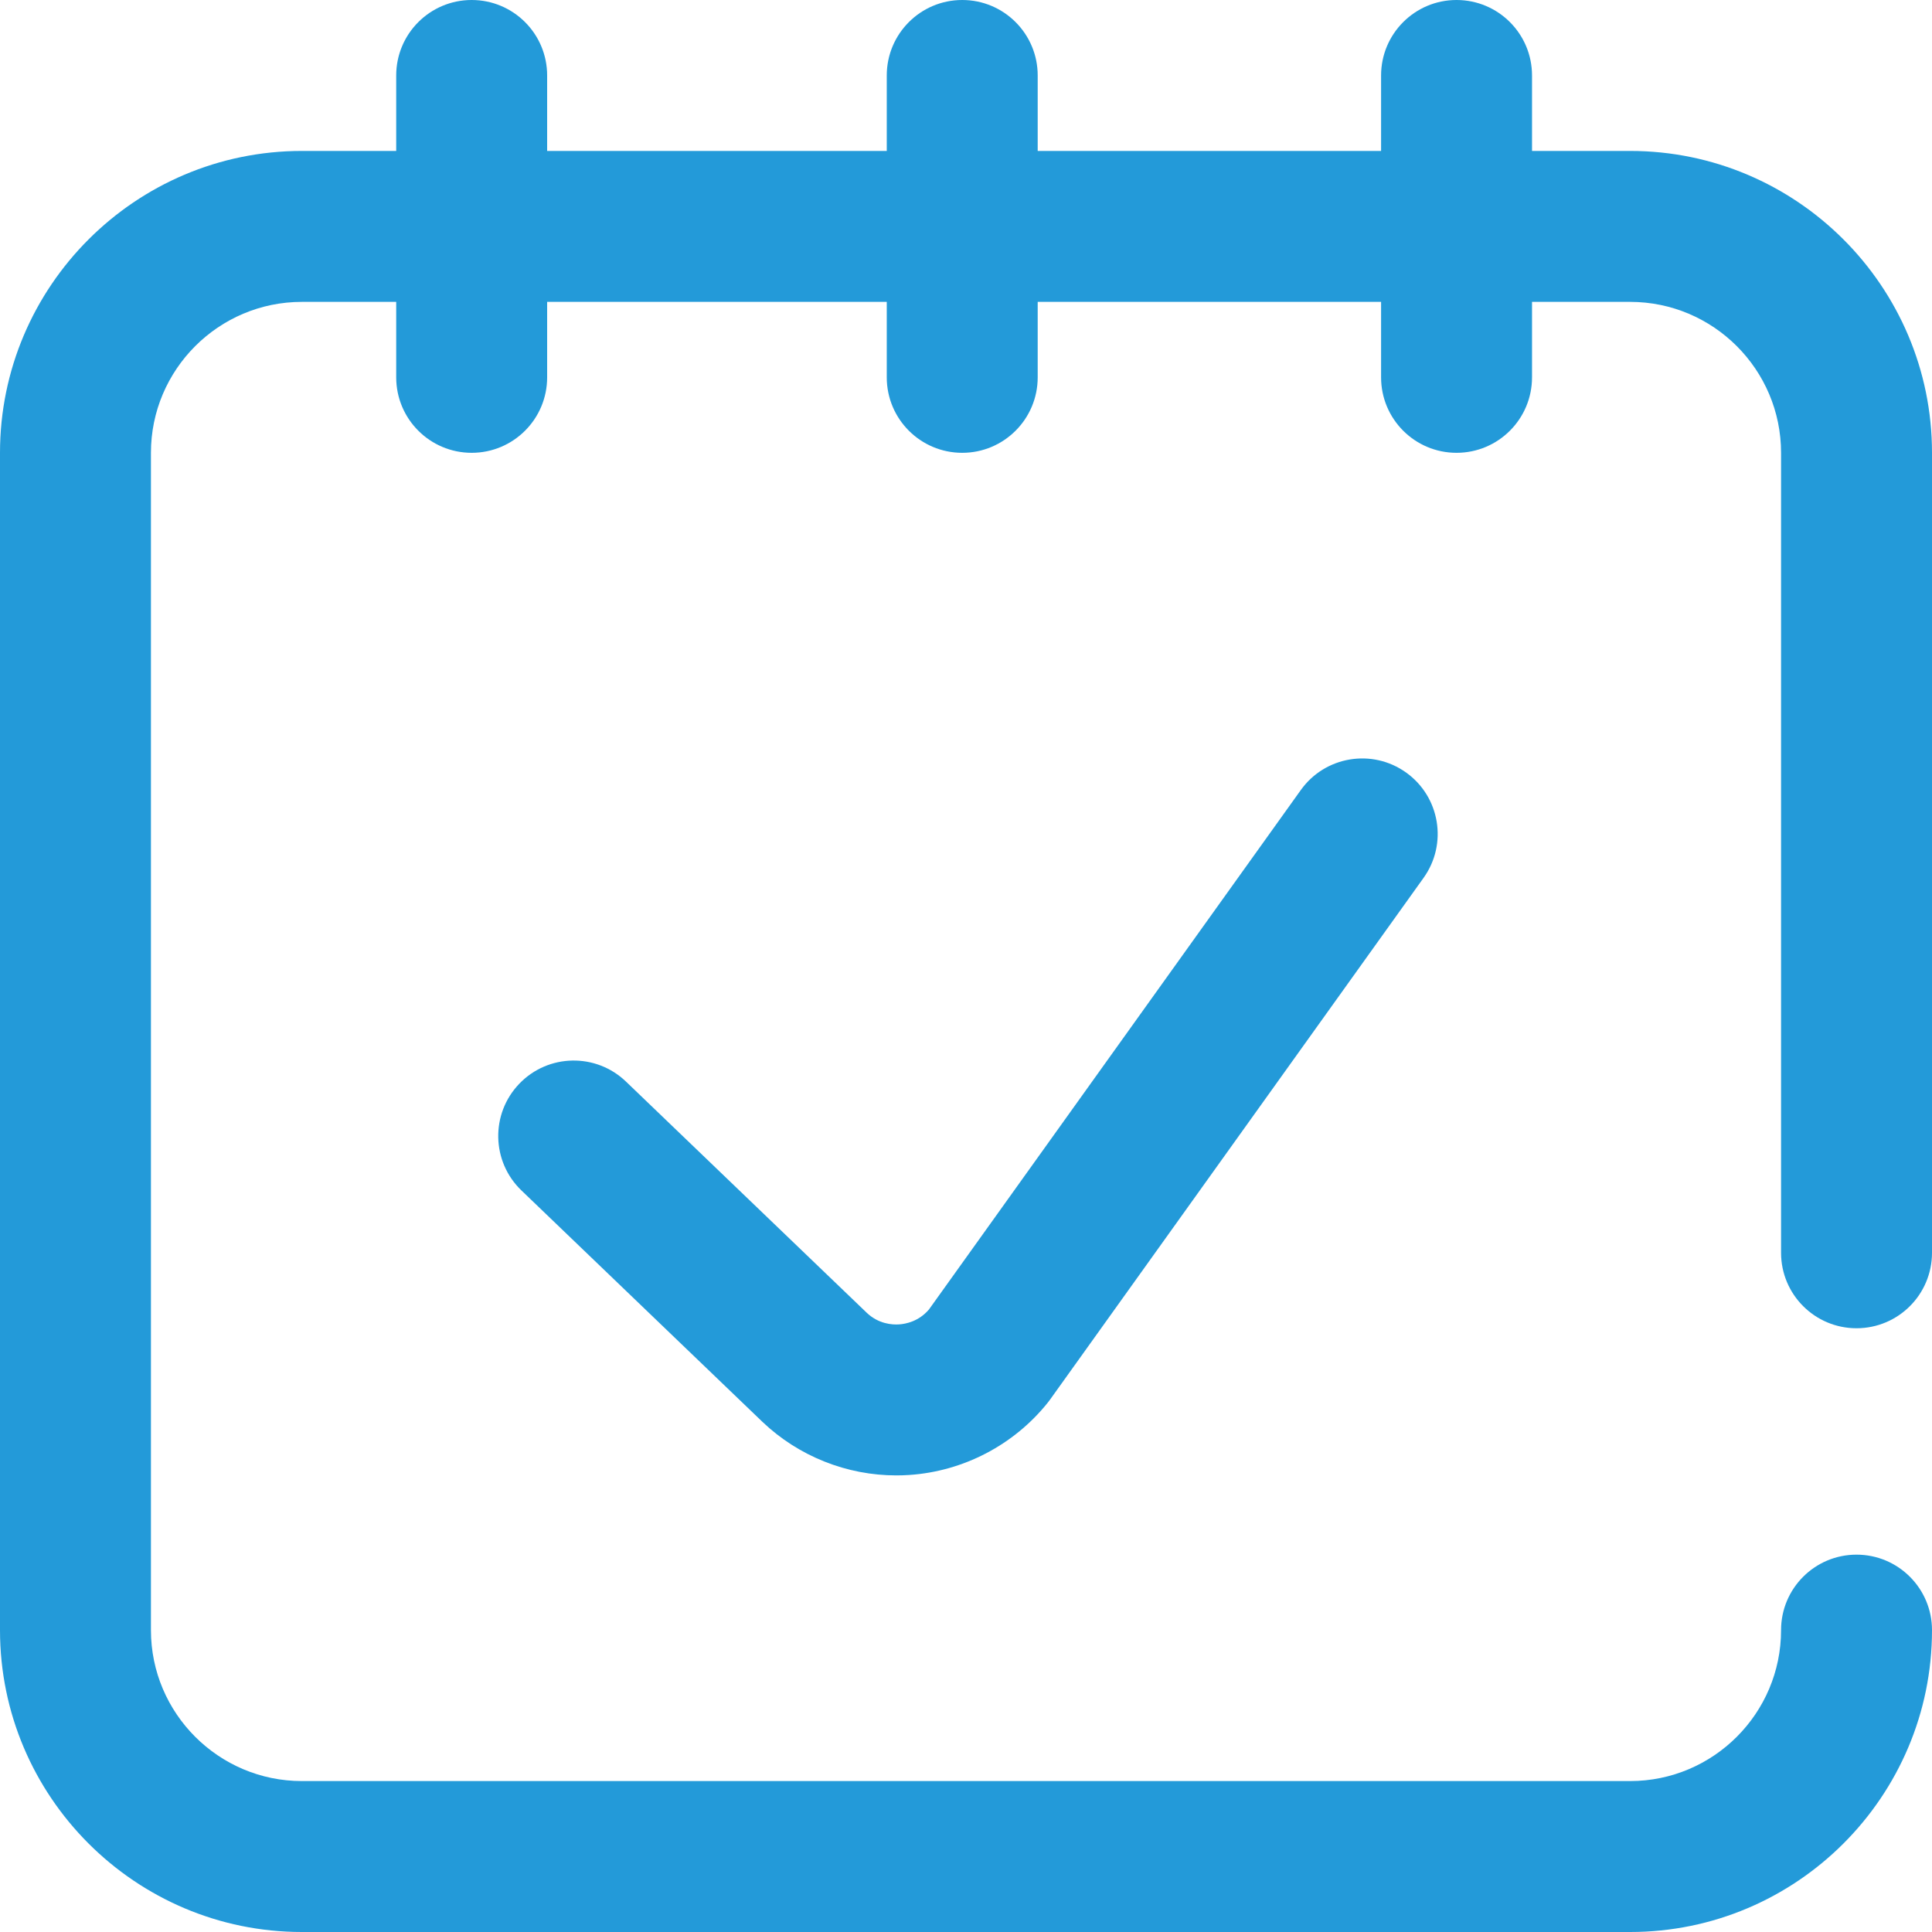 <?xml version="1.0" encoding="UTF-8"?> <svg xmlns="http://www.w3.org/2000/svg" width="144" height="144" viewBox="0 0 144 144" fill="none"> <path d="M138.375 99C141.482 99 144 96.482 144 93.375V33.75C144 21.343 133.906 11.25 121.5 11.25H114.188V5.625C114.188 2.518 111.669 0 108.562 0C105.456 0 102.938 2.518 102.938 5.625V11.25H77.344V5.625C77.344 2.518 74.825 0 71.719 0C68.612 0 66.094 2.518 66.094 5.625V11.25H40.781V5.625C40.781 2.518 38.263 0 35.156 0C32.05 0 29.531 2.518 29.531 5.625V11.25H22.5C10.094 11.25 0 21.343 0 33.75V121.5C0 133.906 10.094 144 22.5 144H121.5C133.906 144 144 133.906 144 121.5C144 118.393 141.482 115.875 138.375 115.875C135.268 115.875 132.75 118.393 132.75 121.5C132.75 127.703 127.703 132.75 121.5 132.75H22.5C16.297 132.75 11.25 127.703 11.25 121.5V33.75C11.25 27.547 16.297 22.5 22.5 22.5H29.531V28.125C29.531 31.232 32.05 33.75 35.156 33.75C38.263 33.75 40.781 31.232 40.781 28.125V22.5H66.094V28.125C66.094 31.232 68.612 33.75 71.719 33.75C74.825 33.75 77.344 31.232 77.344 28.125V22.5H102.938V28.125C102.938 31.232 105.456 33.75 108.562 33.75C111.669 33.75 114.188 31.232 114.188 28.125V22.5H121.5C127.703 22.5 132.75 27.547 132.75 33.75V93.375C132.75 96.482 135.268 99 138.375 99Z" fill="#239AD9"></path> <path d="M96.957 58.882L69.232 97.61C68.475 98.488 67.526 98.678 67.017 98.712C66.493 98.748 65.478 98.679 64.606 97.85L46.657 80.615C44.415 78.463 40.855 78.535 38.704 80.776C36.552 83.017 36.624 86.578 38.865 88.729L56.832 105.981C59.523 108.543 63.116 109.968 66.811 109.968C67.128 109.968 67.447 109.958 67.765 109.936C71.791 109.668 75.55 107.71 78.078 104.565C78.143 104.484 78.206 104.401 78.267 104.316L106.105 65.43C107.914 62.904 107.332 59.391 104.806 57.582C102.279 55.774 98.765 56.356 96.957 58.882Z" fill="#239AD9"></path> </svg> 